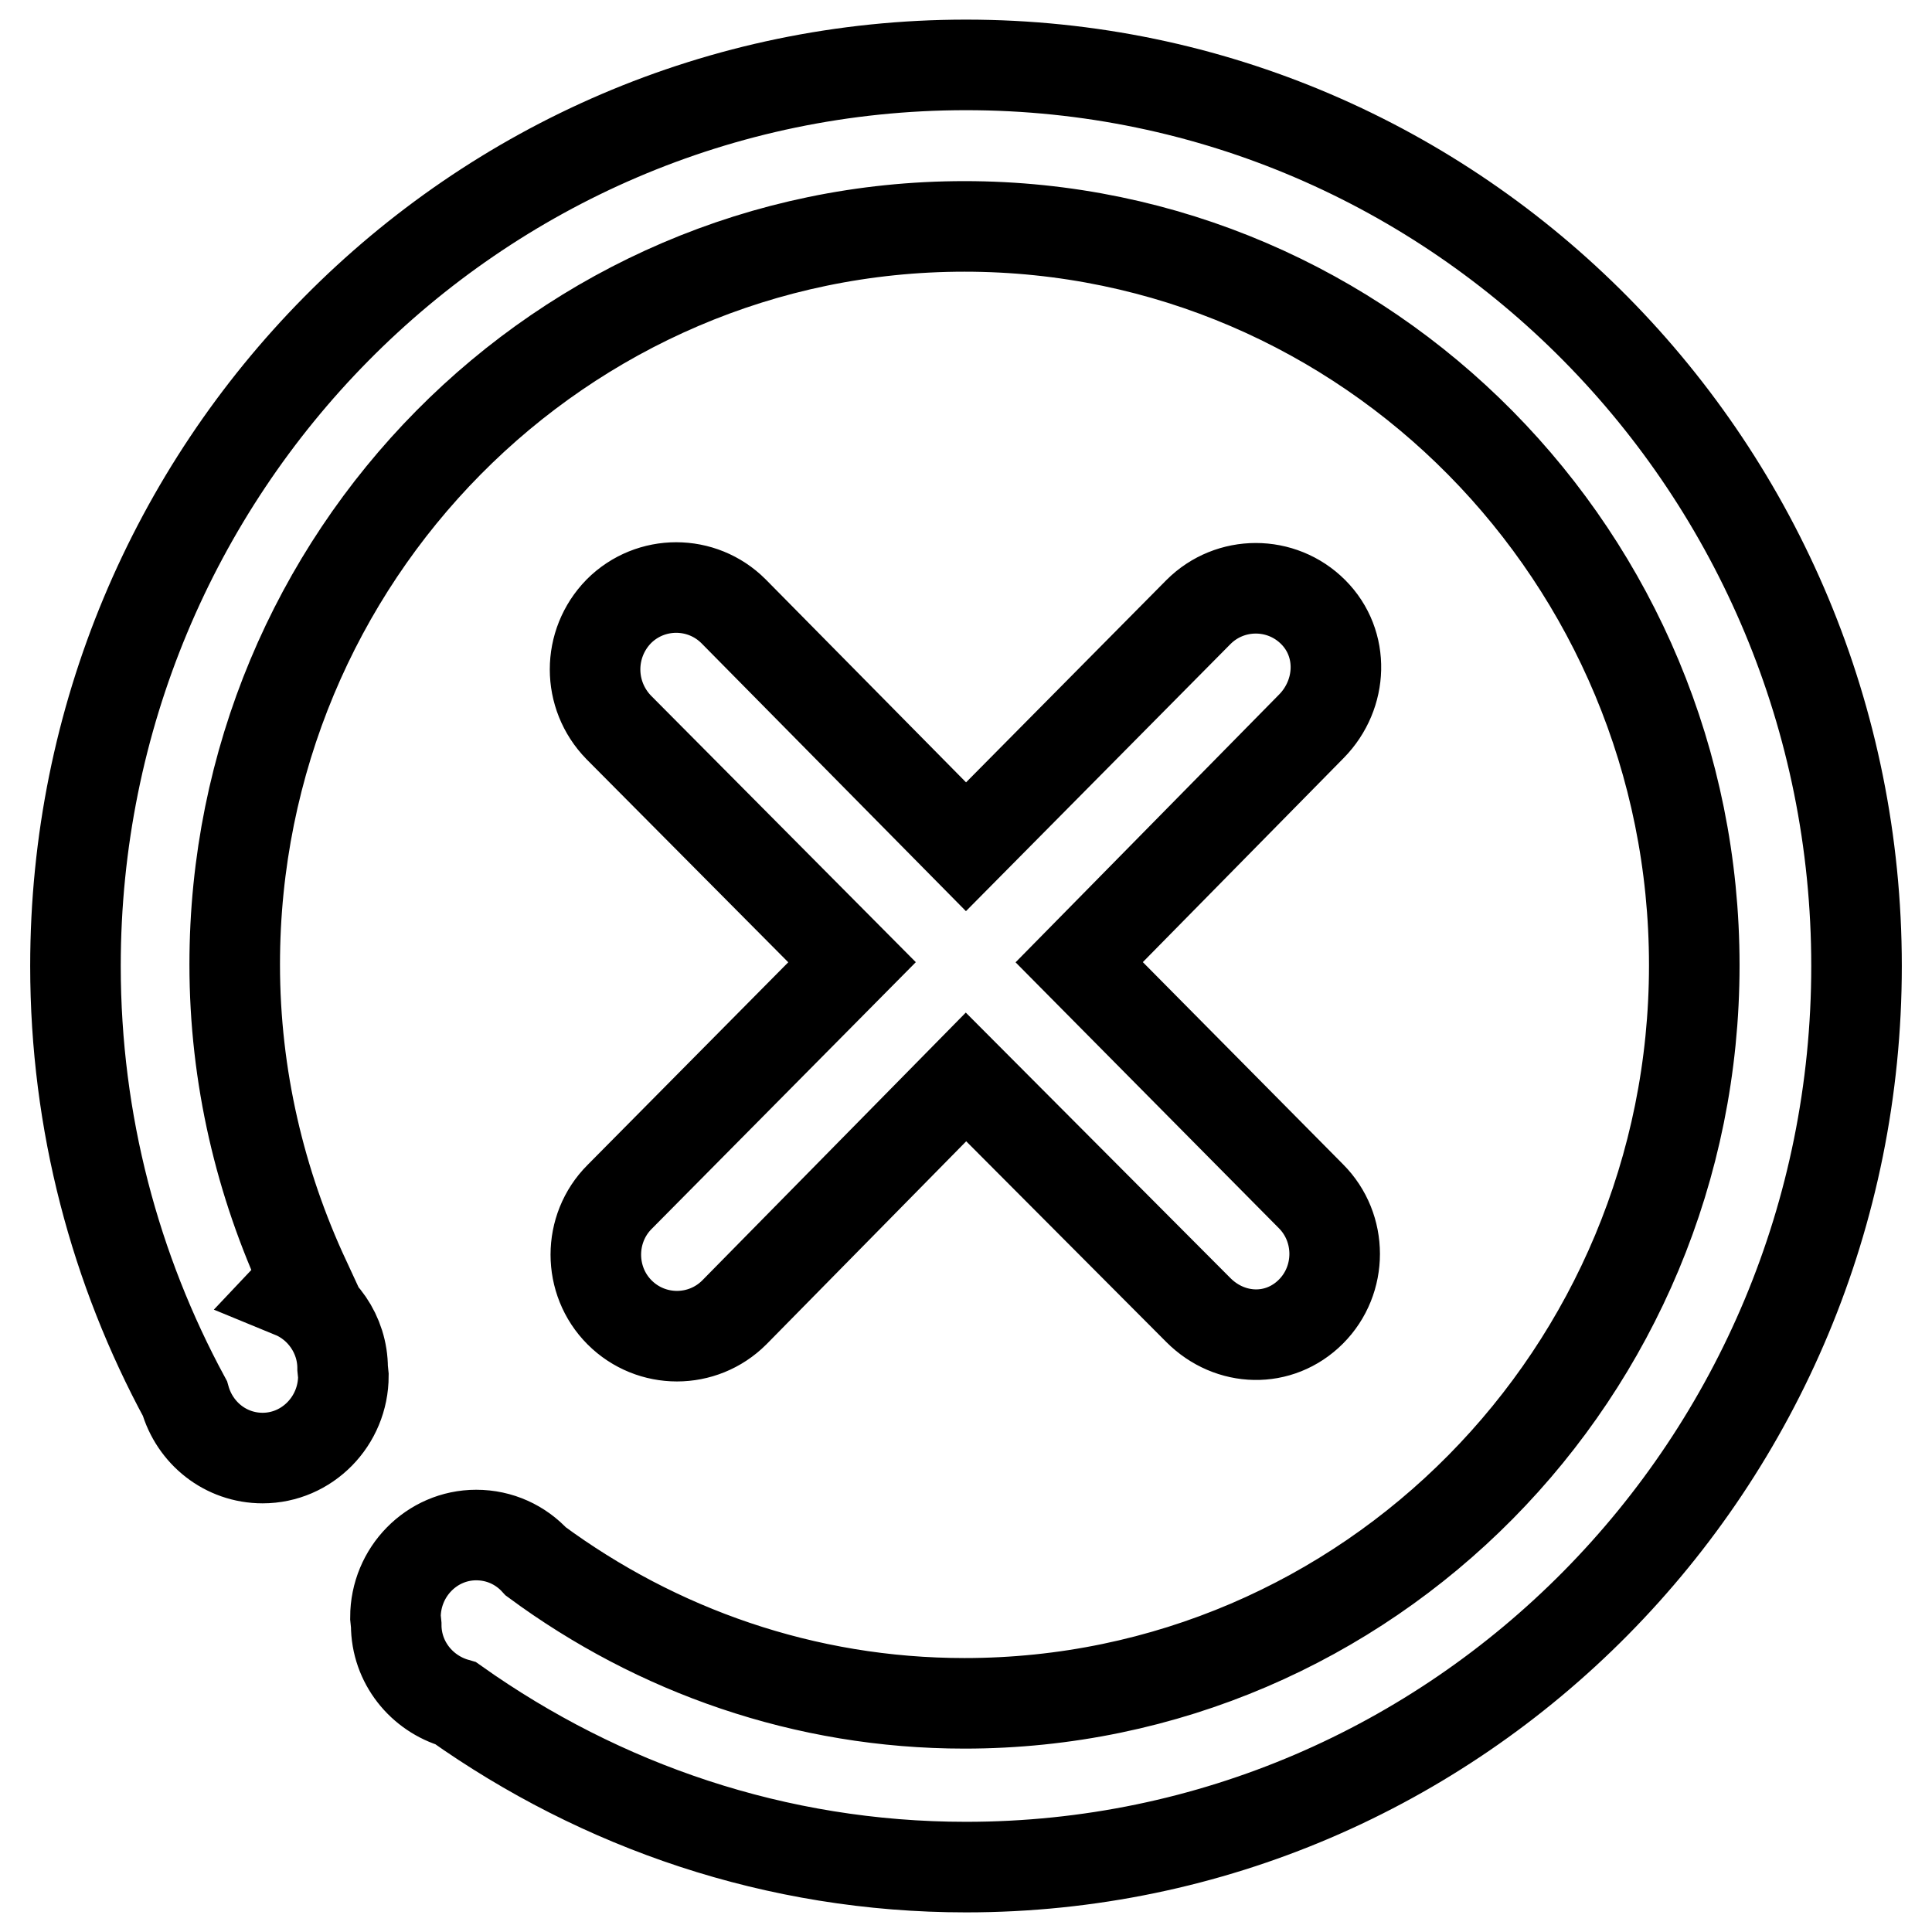 <?xml version="1.0" encoding="utf-8"?>
<!-- Svg Vector Icons : http://www.onlinewebfonts.com/icon -->
<!DOCTYPE svg PUBLIC "-//W3C//DTD SVG 1.1//EN" "http://www.w3.org/Graphics/SVG/1.1/DTD/svg11.dtd">
<svg version="1.1" xmlns="http://www.w3.org/2000/svg" xmlns:xlink="http://www.w3.org/1999/xlink" x="0px" y="0px" viewBox="0 0 256 256" enable-background="new 0 0 256 256" xml:space="preserve">
<g><g><path stroke-width="12" fill-opacity="0" stroke="#000000"  d="M82,81c4.2-4.2,11-4.2,15.2,0l30.8,31.2l30.8-31.1c4.2-4.2,11-4.2,15.2,0c4.2,4.2,3.9,10.9-0.2,15.1L143,127.5l30.7,31c4.2,4.2,4.2,11.1,0,15.3c-4.2,4.2-10.7,4-14.9-0.2L128,142.7l-30.7,31.2c-4.2,4.2-11,4.2-15.2,0c-4.2-4.2-4.2-11.1,0-15.3l30.8-31.1L82,96.4C77.8,92.1,77.8,85.3,82,81z M128,247.4c-25.2,0-48.4-8.1-67.6-21.7c-4.5-1.3-7.9-5.4-7.9-10.4l-0.1-1c0-6,4.8-10.9,10.7-10.9c3.1,0,5.9,1.3,7.9,3.5c16,11.8,35.6,18.8,56.8,18.8c53.4,0,96.7-43.8,96.7-97.8S181.2,30,127.8,30c-53.4,0-96.7,43.8-96.7,97.8c0,14.9,3.4,29,9.3,41.7l-1.7,1.8c3.9,1.6,6.7,5.5,6.7,10l0.1,1c0,6-4.8,10.9-10.7,10.9c-4.9,0-9-3.3-10.3-7.9C15.3,168.3,10,148.8,10,128C10,62.1,62.8,8.6,128,8.6c65.2,0,118,53.5,118,119.4C246,193.9,193.2,247.4,128,247.4z"/></g></g>
</svg>